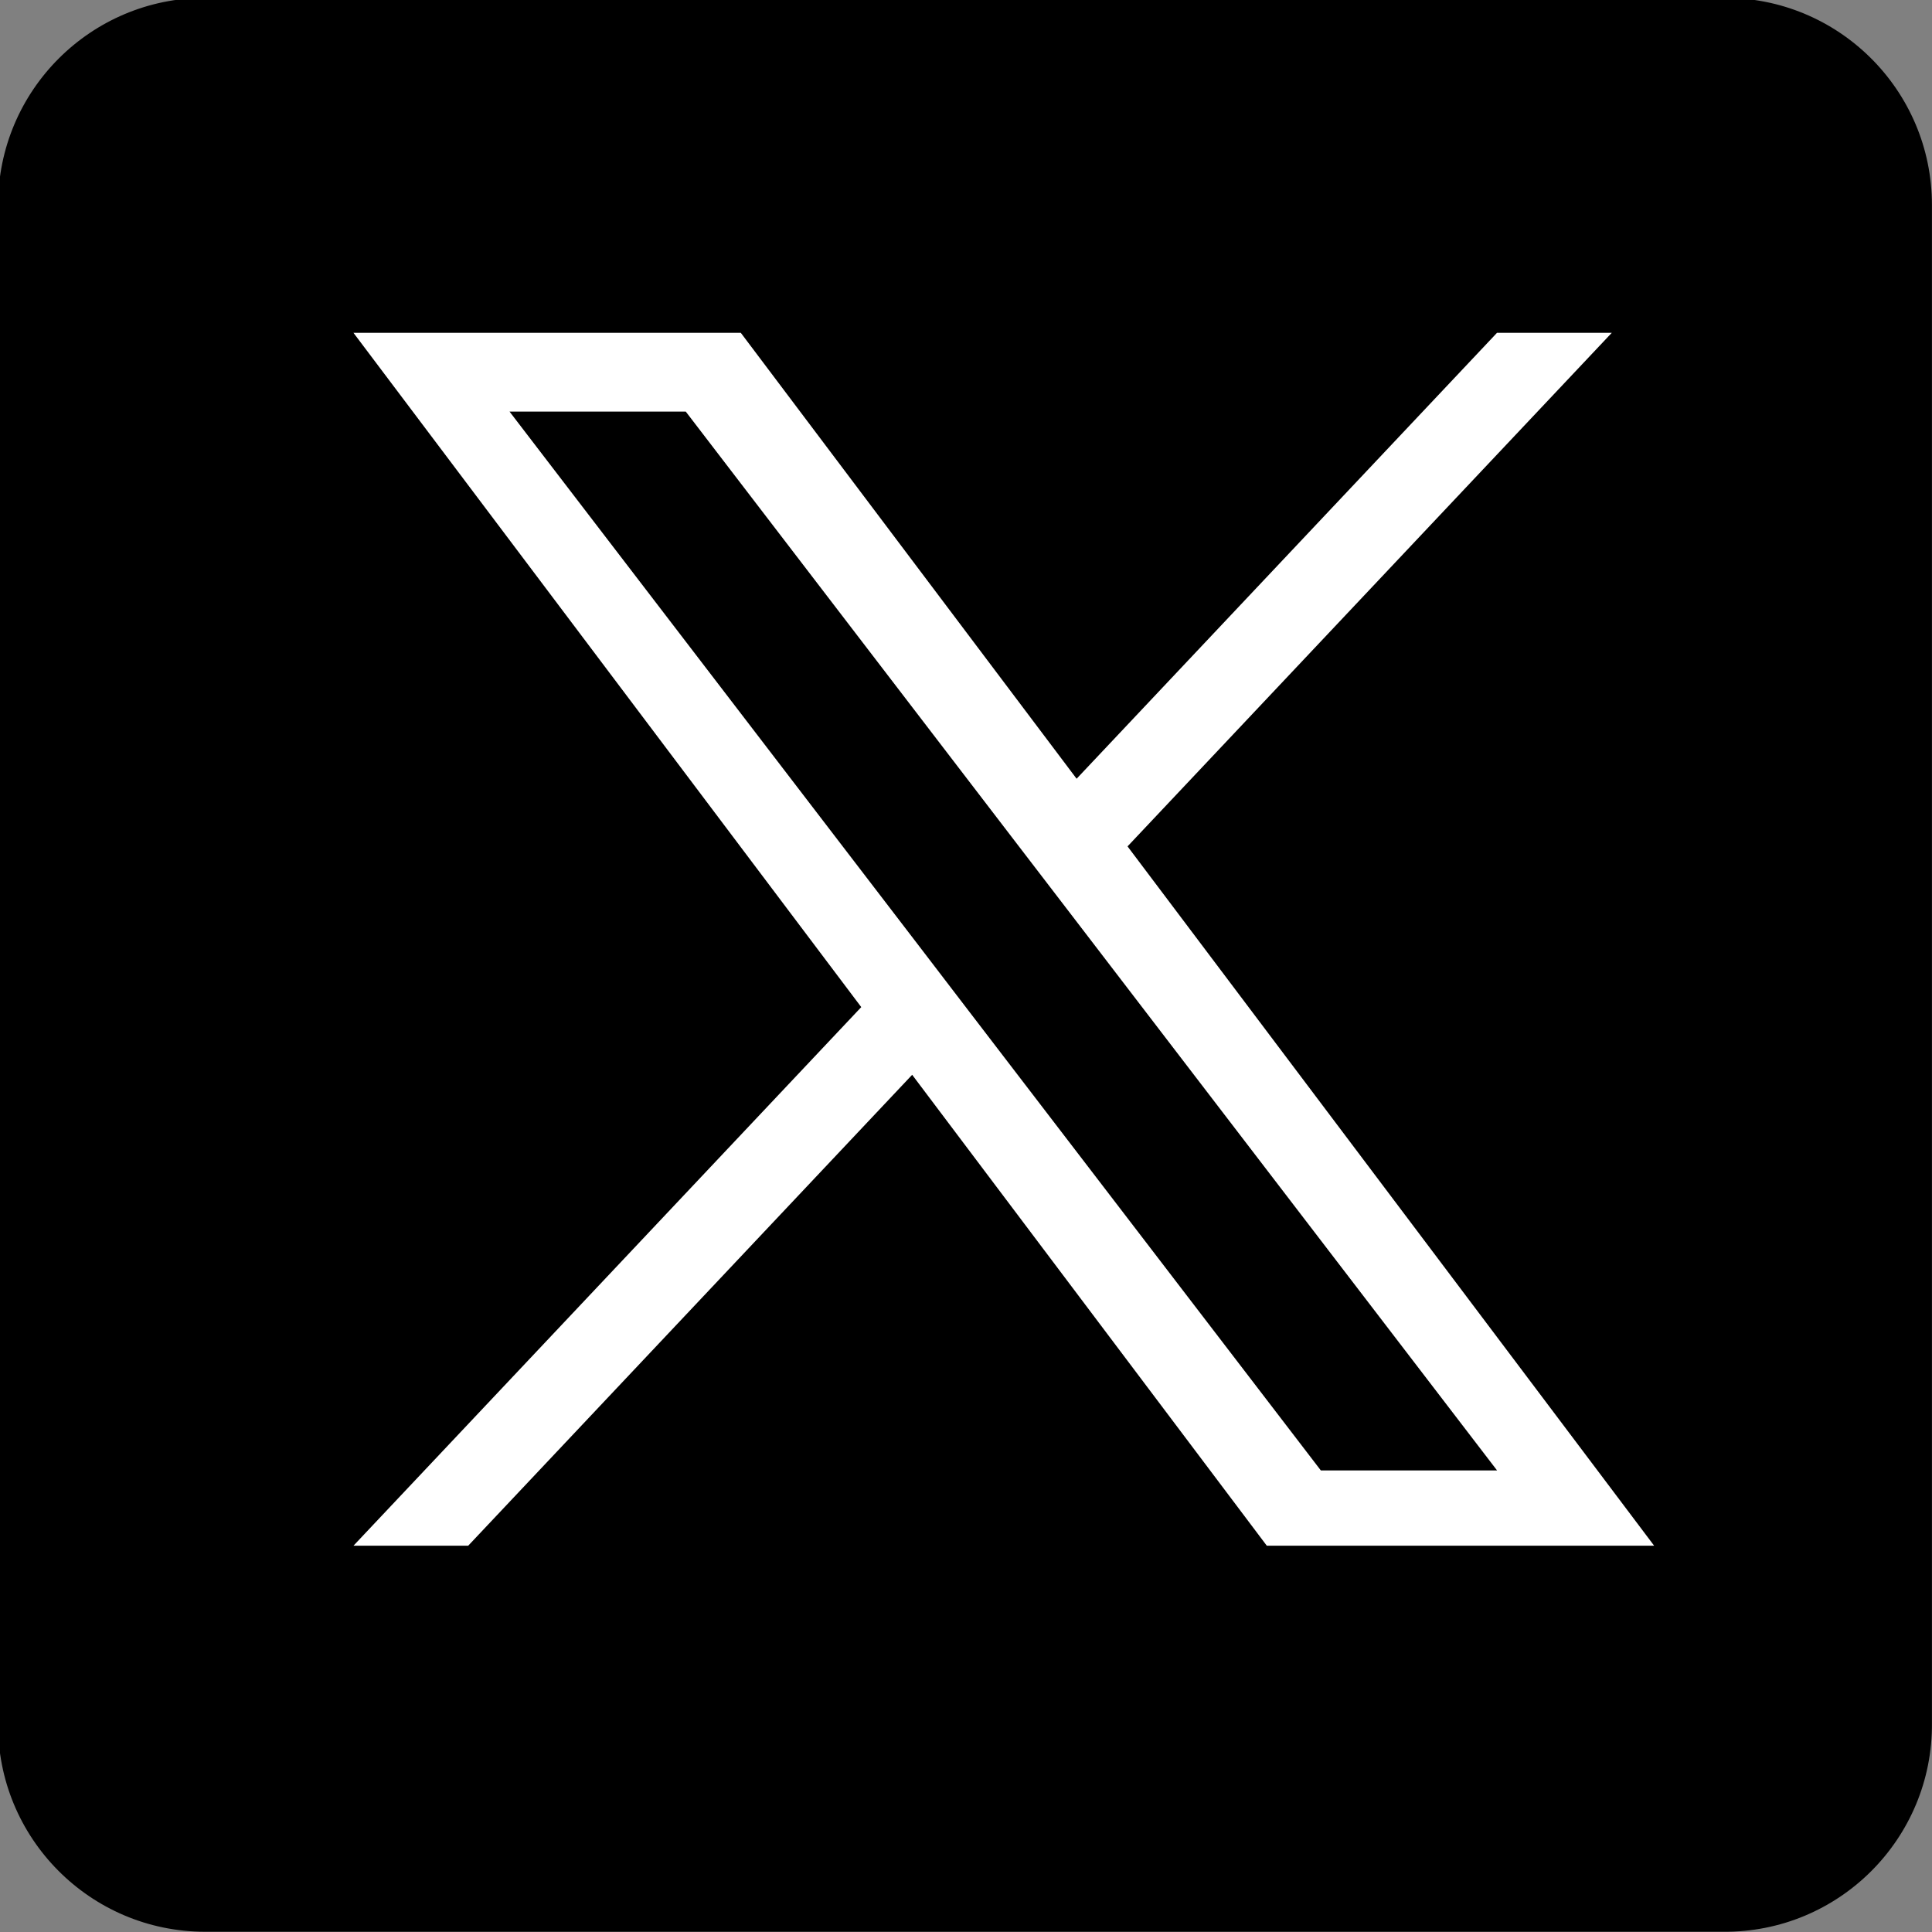 <?xml version="1.0" encoding="UTF-8" standalone="no"?>
<svg:svg
   viewBox="0 0 30.97 30.97"
   version="1.1"
   id="svg2"
   sodipodi:docname="icn-tw-footer-color.svg"
   inkscape:version="1.3.2 (091e20ef0f, 2023-11-25)"
   xmlns:inkscape="http://www.inkscape.org/namespaces/inkscape"
   xmlns:sodipodi="http://sodipodi.sourceforge.net/DTD/sodipodi-0.dtd"
   xmlns:svg="http://www.w3.org/2000/svg">
  <svg:rect x="0" y="0" width="30.97" height="30.97" fill="#808080" stroke="none"/>
  <sodipodi:namedview
     id="namedview2"
     pagecolor="#ffffff"
     bordercolor="#000000"
     borderopacity="0.25"
     inkscape:showpageshadow="2"
     inkscape:pageopacity="0.0"
     inkscape:pagecheckerboard="0"
     inkscape:deskcolor="#d1d1d1"
     inkscape:zoom="9.3268688"
     inkscape:cx="39.027031"
     inkscape:cy="29.109448"
     inkscape:window-width="1920"
     inkscape:window-height="1021"
     inkscape:window-x="0"
     inkscape:window-y="0"
     inkscape:window-maximized="1"
     inkscape:current-layer="Capa_3" />
  <svg:defs
     id="defs2">
    <svg:style
       id="style1">.cls-1{fill:url(#Degradado_sin_nombre_4);}</svg:style>
    <svg:linearGradient
       id="Degradado_sin_nombre_4"
       x1="25.78"
       y1="-1.61"
       x2="-0.22"
       y2="41.55"
       gradientUnits="userSpaceOnUse">
      <svg:stop
         offset="0"
         stop-color="#0cf"
         id="stop1" />
      <svg:stop
         offset="1"
         stop-color="#0080ff"
         id="stop2" />
    </svg:linearGradient>
  </svg:defs>
  <svg:title
     id="title2">icn-tw-footer-color</svg:title>
  <svg:g
     id="Layer_2"
     data-name="Layer 2"
     style="fill:#000000;fill-opacity:1">
    <svg:g
       id="Capa_3"
       data-name="Capa 3"
       style="fill:#000000;fill-opacity:1"
       transform="translate(-0.152)">
      <svg:path
         class="cls-1"
         d="M 27.771,-0.034 H 3.441 c -1.834,0 -3.32,1.486 -3.32,3.32 V 27.616 c -0.017,1.845 1.475,3.35 3.32,3.35 H 27.771 c 1.857,0.017 3.367,-1.493 3.35,-3.35 V 3.286 c 7.5e-5,-1.845 -1.505,-3.337 -3.35,-3.32 z"
         id="path2"
         style="fill:#000000;fill-opacity:1"
         inkscape:label="path2"
         sodipodi:nodetypes="csscccccc" />
      <svg:path
         d="M 18.227,13.567 25.989,5.335 H 24.149 L 17.41,12.483 12.027,5.335 H 5.818 L 13.958,16.144 5.818,24.778 h 1.839 l 7.117,-7.549 5.685,7.549 h 6.209 L 18.226,13.567 Z M 15.707,16.24 14.883,15.163 8.32,6.598 h 2.825 l 5.296,6.912 0.825,1.076 6.884,8.985 H 21.325 L 15.707,16.24 Z"
         fill="#ffffff"
         id="path1"
         style="stroke-width:0.017" />
    </svg:g>
  </svg:g>
  <script />
</svg:svg>
